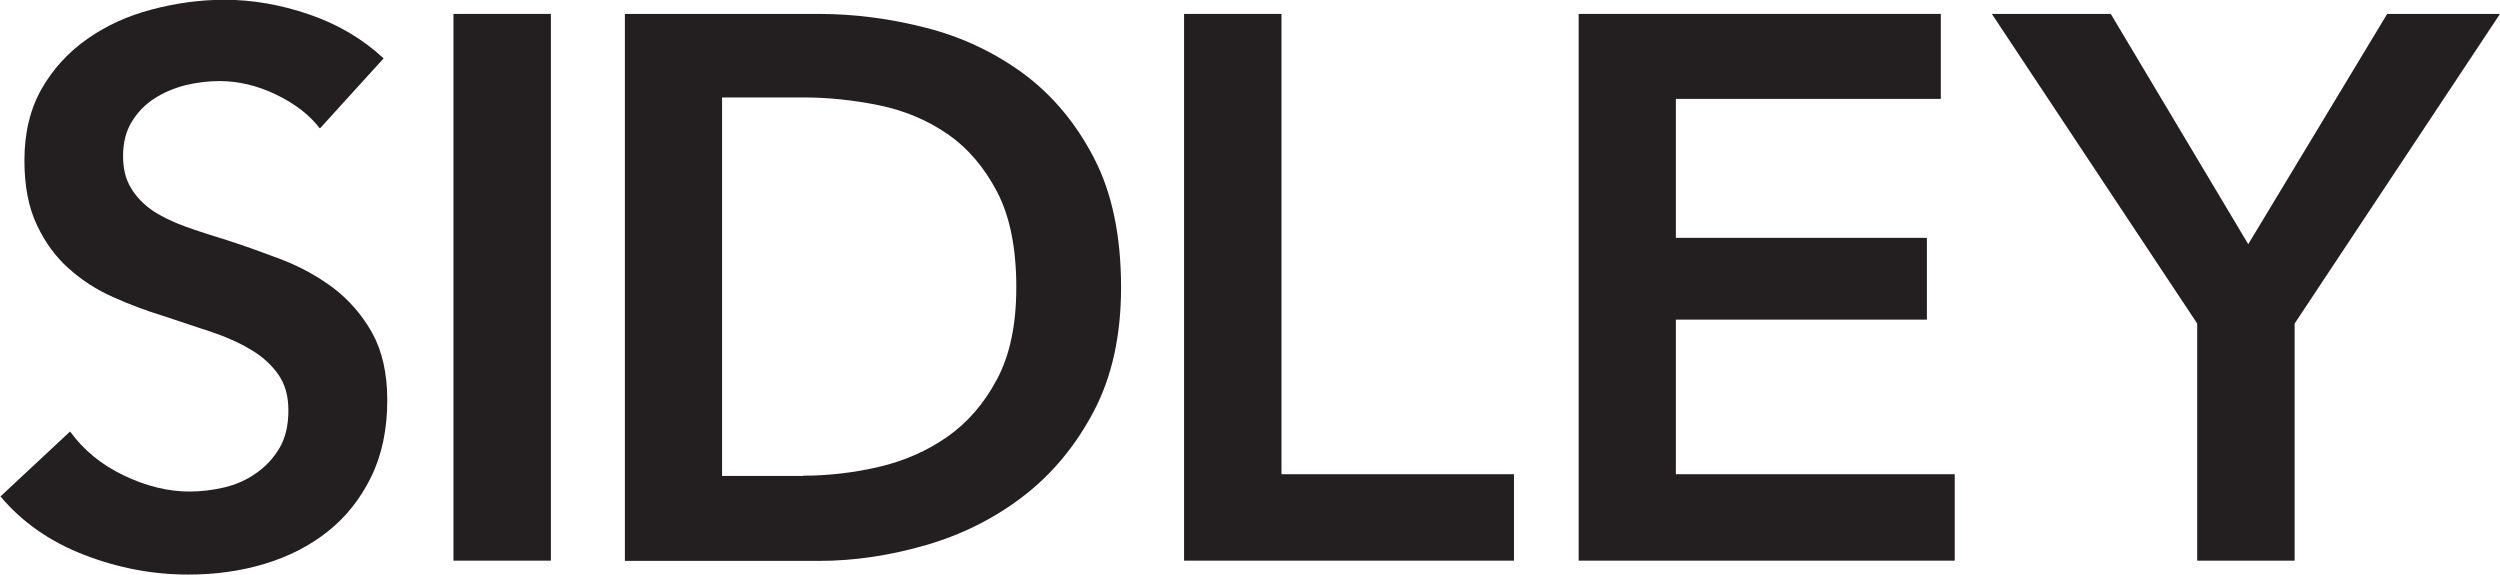 <?xml version="1.0" encoding="UTF-8"?>
<svg xmlns="http://www.w3.org/2000/svg" id="Layer_1" viewBox="0 0 102.38 23.53">
  <defs>
    <style>.cls-1{fill:#231f20;}</style>
  </defs>
  <path class="cls-1" d="M13.09,5.25c-.42-.55-1.02-1.01-1.79-1.38-.77-.37-1.54-.55-2.32-.55-.46,0-.93.06-1.39.17-.46.12-.89.3-1.26.54-.38.24-.69.56-.93.95-.24.39-.36.86-.36,1.41,0,.51.1.94.32,1.3.21.36.5.66.87.92.37.25.82.47,1.34.66.53.19,1.11.38,1.74.57.72.23,1.46.5,2.23.79.77.3,1.48.69,2.12,1.17.64.49,1.17,1.1,1.58,1.83.41.74.62,1.66.62,2.75,0,1.2-.22,2.25-.66,3.15-.44.9-1.03,1.64-1.77,2.23-.74.59-1.6,1.03-2.59,1.33-.99.3-2.04.44-3.13.44-1.45,0-2.88-.27-4.27-.81-1.39-.54-2.53-1.33-3.42-2.39l2.85-2.66c.55.76,1.28,1.36,2.2,1.8.92.44,1.82.66,2.7.66.46,0,.94-.06,1.42-.17.49-.12.92-.31,1.31-.59.39-.27.71-.62.95-1.03.24-.41.36-.92.36-1.53s-.14-1.08-.41-1.47c-.27-.39-.64-.73-1.11-1.01-.46-.28-1.01-.53-1.64-.74-.63-.21-1.3-.43-1.99-.66-.68-.21-1.35-.46-2.02-.76-.68-.3-1.28-.69-1.82-1.17-.54-.48-.98-1.08-1.31-1.79-.34-.71-.51-1.59-.51-2.64,0-1.14.24-2.12.71-2.94.47-.82,1.1-1.5,1.87-2.04.77-.54,1.64-.94,2.63-1.2.98-.26,1.98-.4,2.99-.4,1.14,0,2.29.2,3.46.6,1.17.4,2.19,1,3.05,1.8l-2.59,2.85Z"></path>
  <path class="cls-1" d="M18.57.57h3.99v22.39h-3.99V.57Z"></path>
  <path class="cls-1" d="M25.59.57h7.94c1.46,0,2.92.19,4.4.57,1.48.38,2.8,1.01,3.99,1.88,1.18.88,2.14,2.02,2.88,3.45.74,1.42,1.11,3.19,1.11,5.3,0,1.96-.37,3.65-1.11,5.06-.74,1.41-1.7,2.57-2.88,3.48-1.18.91-2.51,1.58-3.99,2.01-1.48.43-2.94.65-4.4.65h-7.94V.57ZM32.89,19.48c1.03,0,2.07-.12,3.1-.36,1.03-.24,1.97-.65,2.8-1.23.83-.58,1.51-1.36,2.04-2.36.53-.99.79-2.25.79-3.76,0-1.6-.26-2.91-.79-3.92-.53-1.01-1.21-1.8-2.04-2.37-.83-.57-1.77-.96-2.8-1.17-1.03-.21-2.07-.32-3.1-.32h-3.32v15.5h3.32Z"></path>
  <path class="cls-1" d="M48.49.57h3.99v18.85h9.52v3.54h-13.51V.57Z"></path>
  <path class="cls-1" d="M64.65.57h14.83v3.48h-10.85v5.69h10.28v3.35h-10.28v6.33h11.42v3.54h-15.4V.57Z"></path>
  <path class="cls-1" d="M89.98,13.25L81.57.57h4.87l5.63,9.43,5.69-9.43h4.62l-8.41,12.68v9.71h-3.99v-9.71Z"></path>
</svg>
